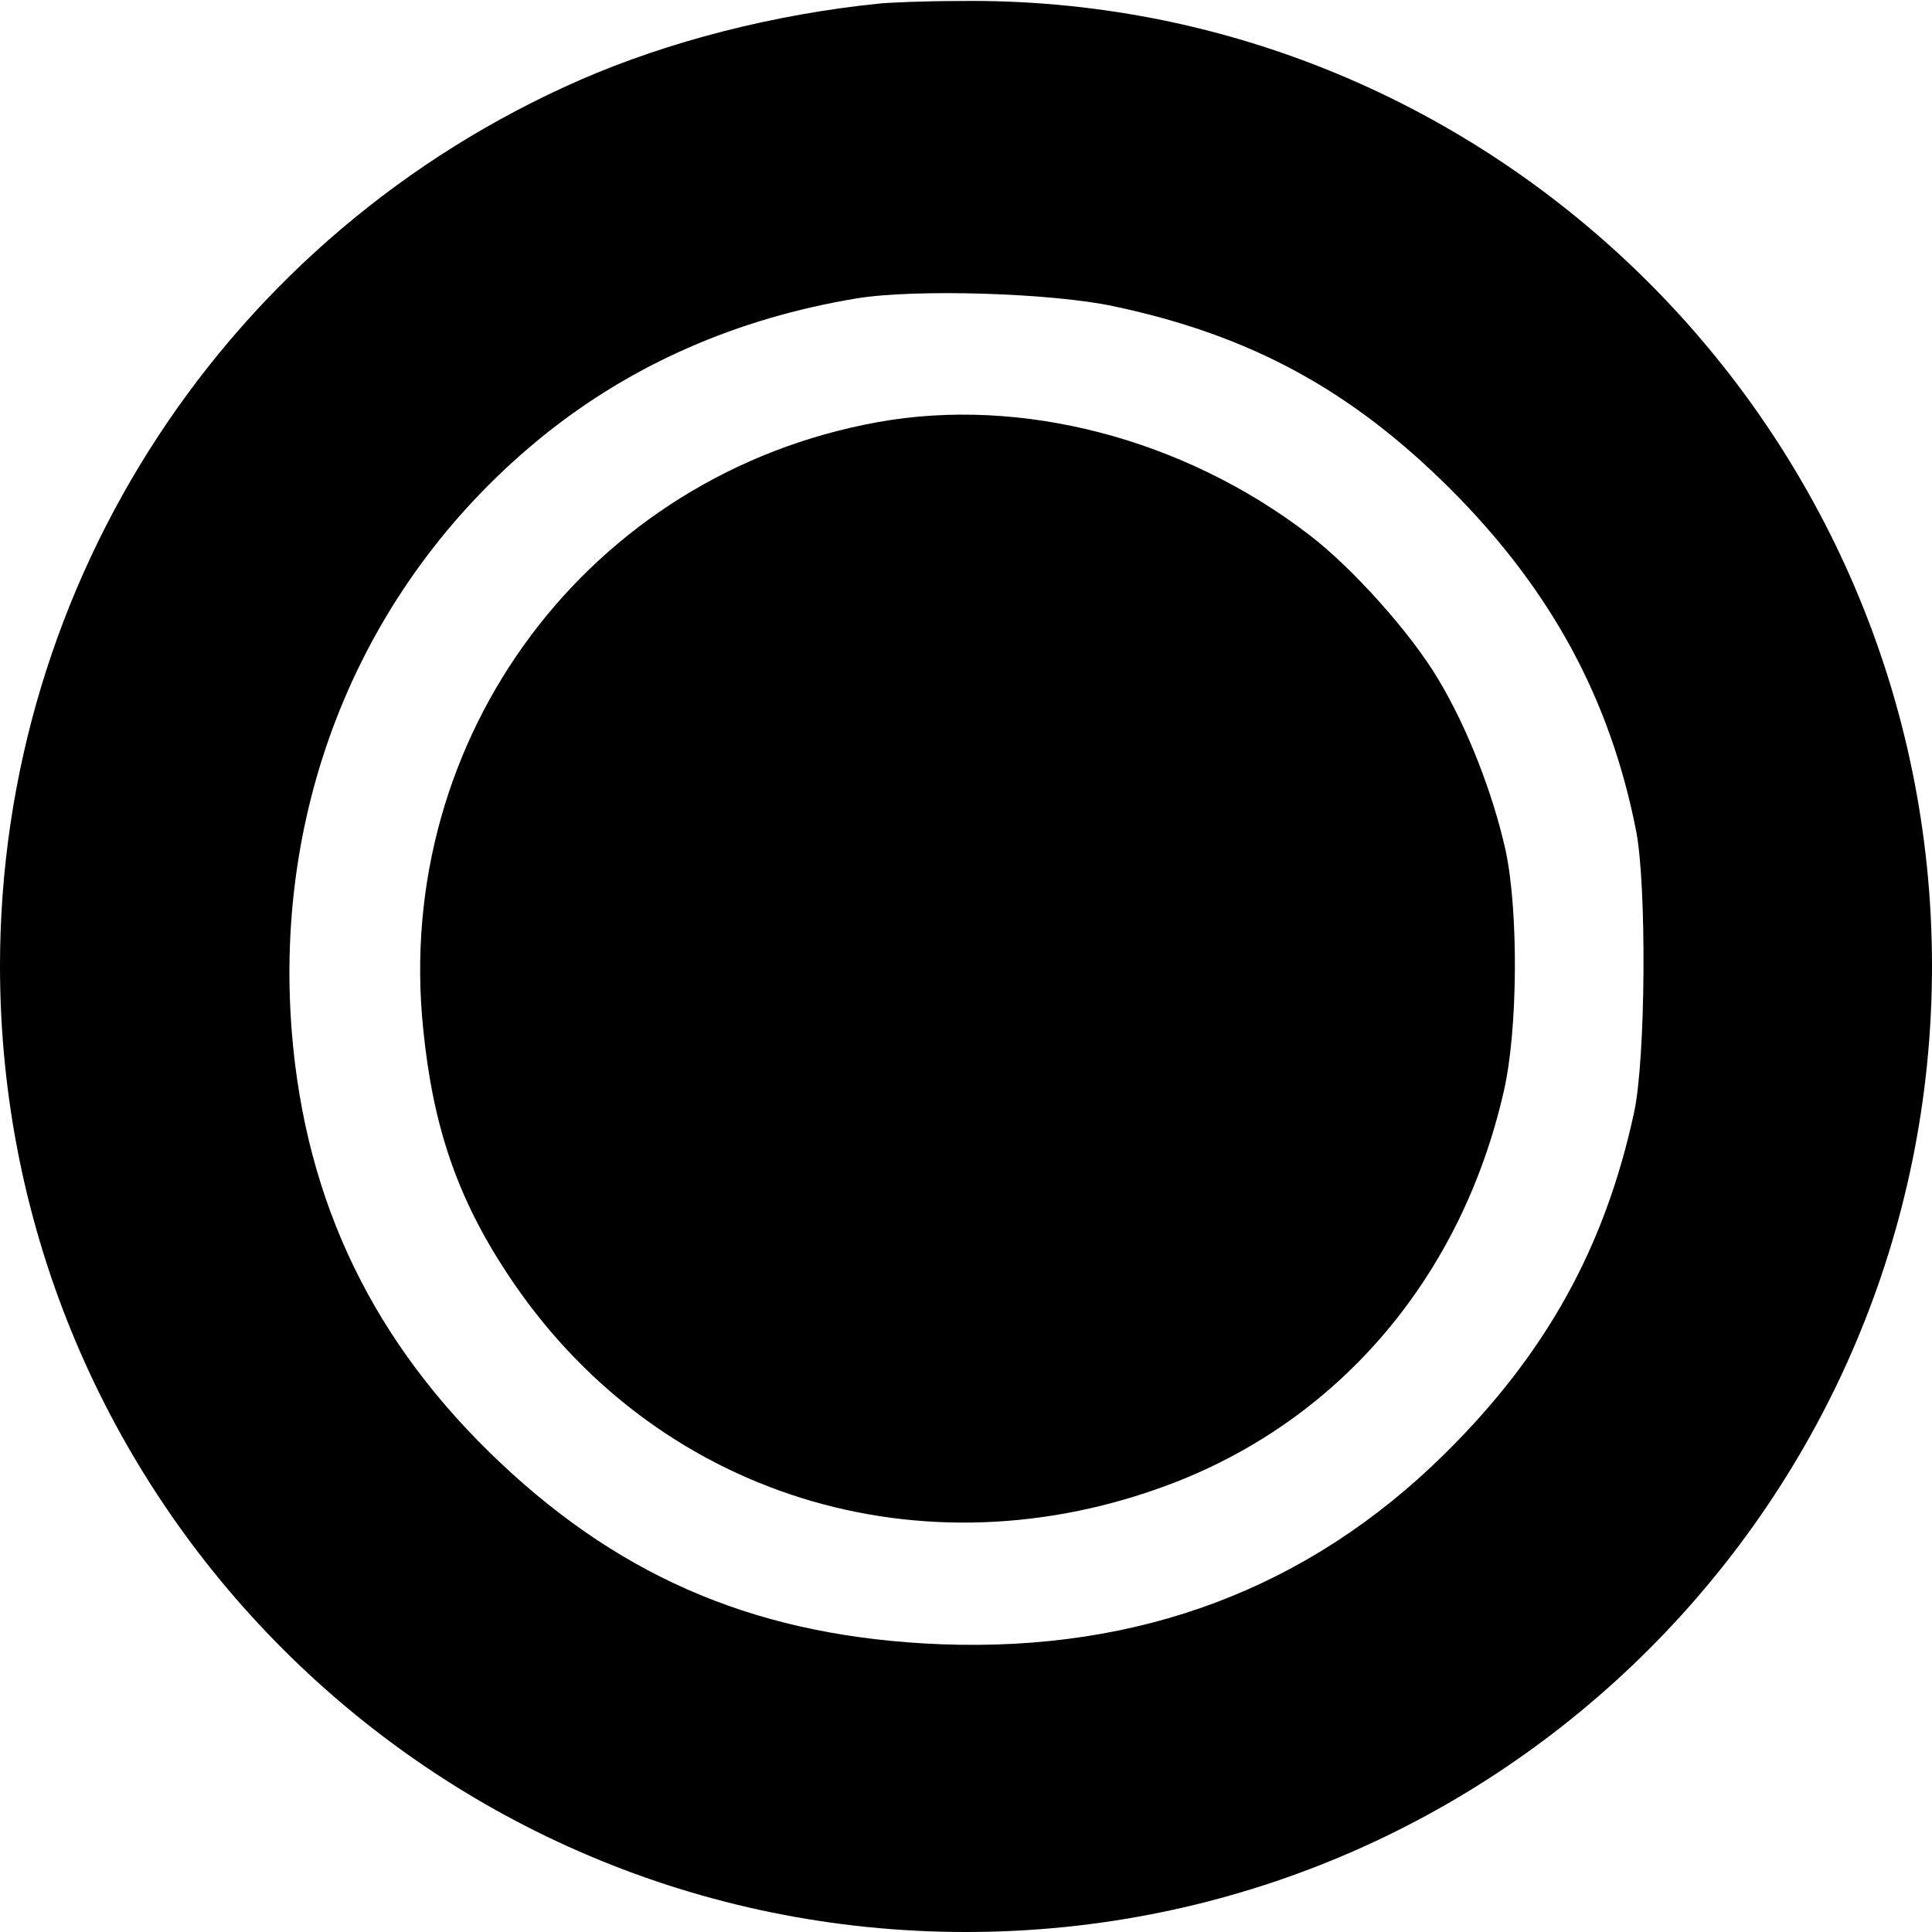 <?xml version="1.0" standalone="no"?>
<!DOCTYPE svg PUBLIC "-//W3C//DTD SVG 20010904//EN"
 "http://www.w3.org/TR/2001/REC-SVG-20010904/DTD/svg10.dtd">
<svg version="1.0" xmlns="http://www.w3.org/2000/svg"
 width="378pt" height="378pt" viewBox="0 0 378 378"
 preserveAspectRatio="xMidYMid meet">
<g transform="translate(0,378) scale(0.1,-0.1)"
fill="#000000" stroke="none">
<path d="M1720 3773 c-206 -21 -412 -74 -584 -149 -691 -302 -1136 -982 -1136
-1734 0 -1044 846 -1890 1890 -1890 1044 0 1890 846 1890 1890 0 1051 -860
1903 -1907 1888 -65 0 -134 -3 -153 -5z m458 -592 c270 -57 467 -165 662 -360
195 -196 310 -408 361 -666 21 -107 19 -447 -4 -552 -57 -264 -173 -473 -372
-669 -266 -262 -596 -386 -985 -371 -348 14 -616 124 -861 355 -247 233 -381
508 -408 842 -37 458 144 887 494 1169 172 138 376 228 610 267 113 19 381 11
503 -15z"/>
<path d="M1717 2954 c-564 -102 -948 -615 -889 -1187 19 -191 67 -331 164
-478 285 -435 812 -600 1305 -410 328 127 563 406 645 765 28 120 29 353 4
471 -25 113 -75 241 -132 336 -54 91 -168 218 -253 283 -245 188 -563 271
-844 220z"/>
</g>
</svg>
